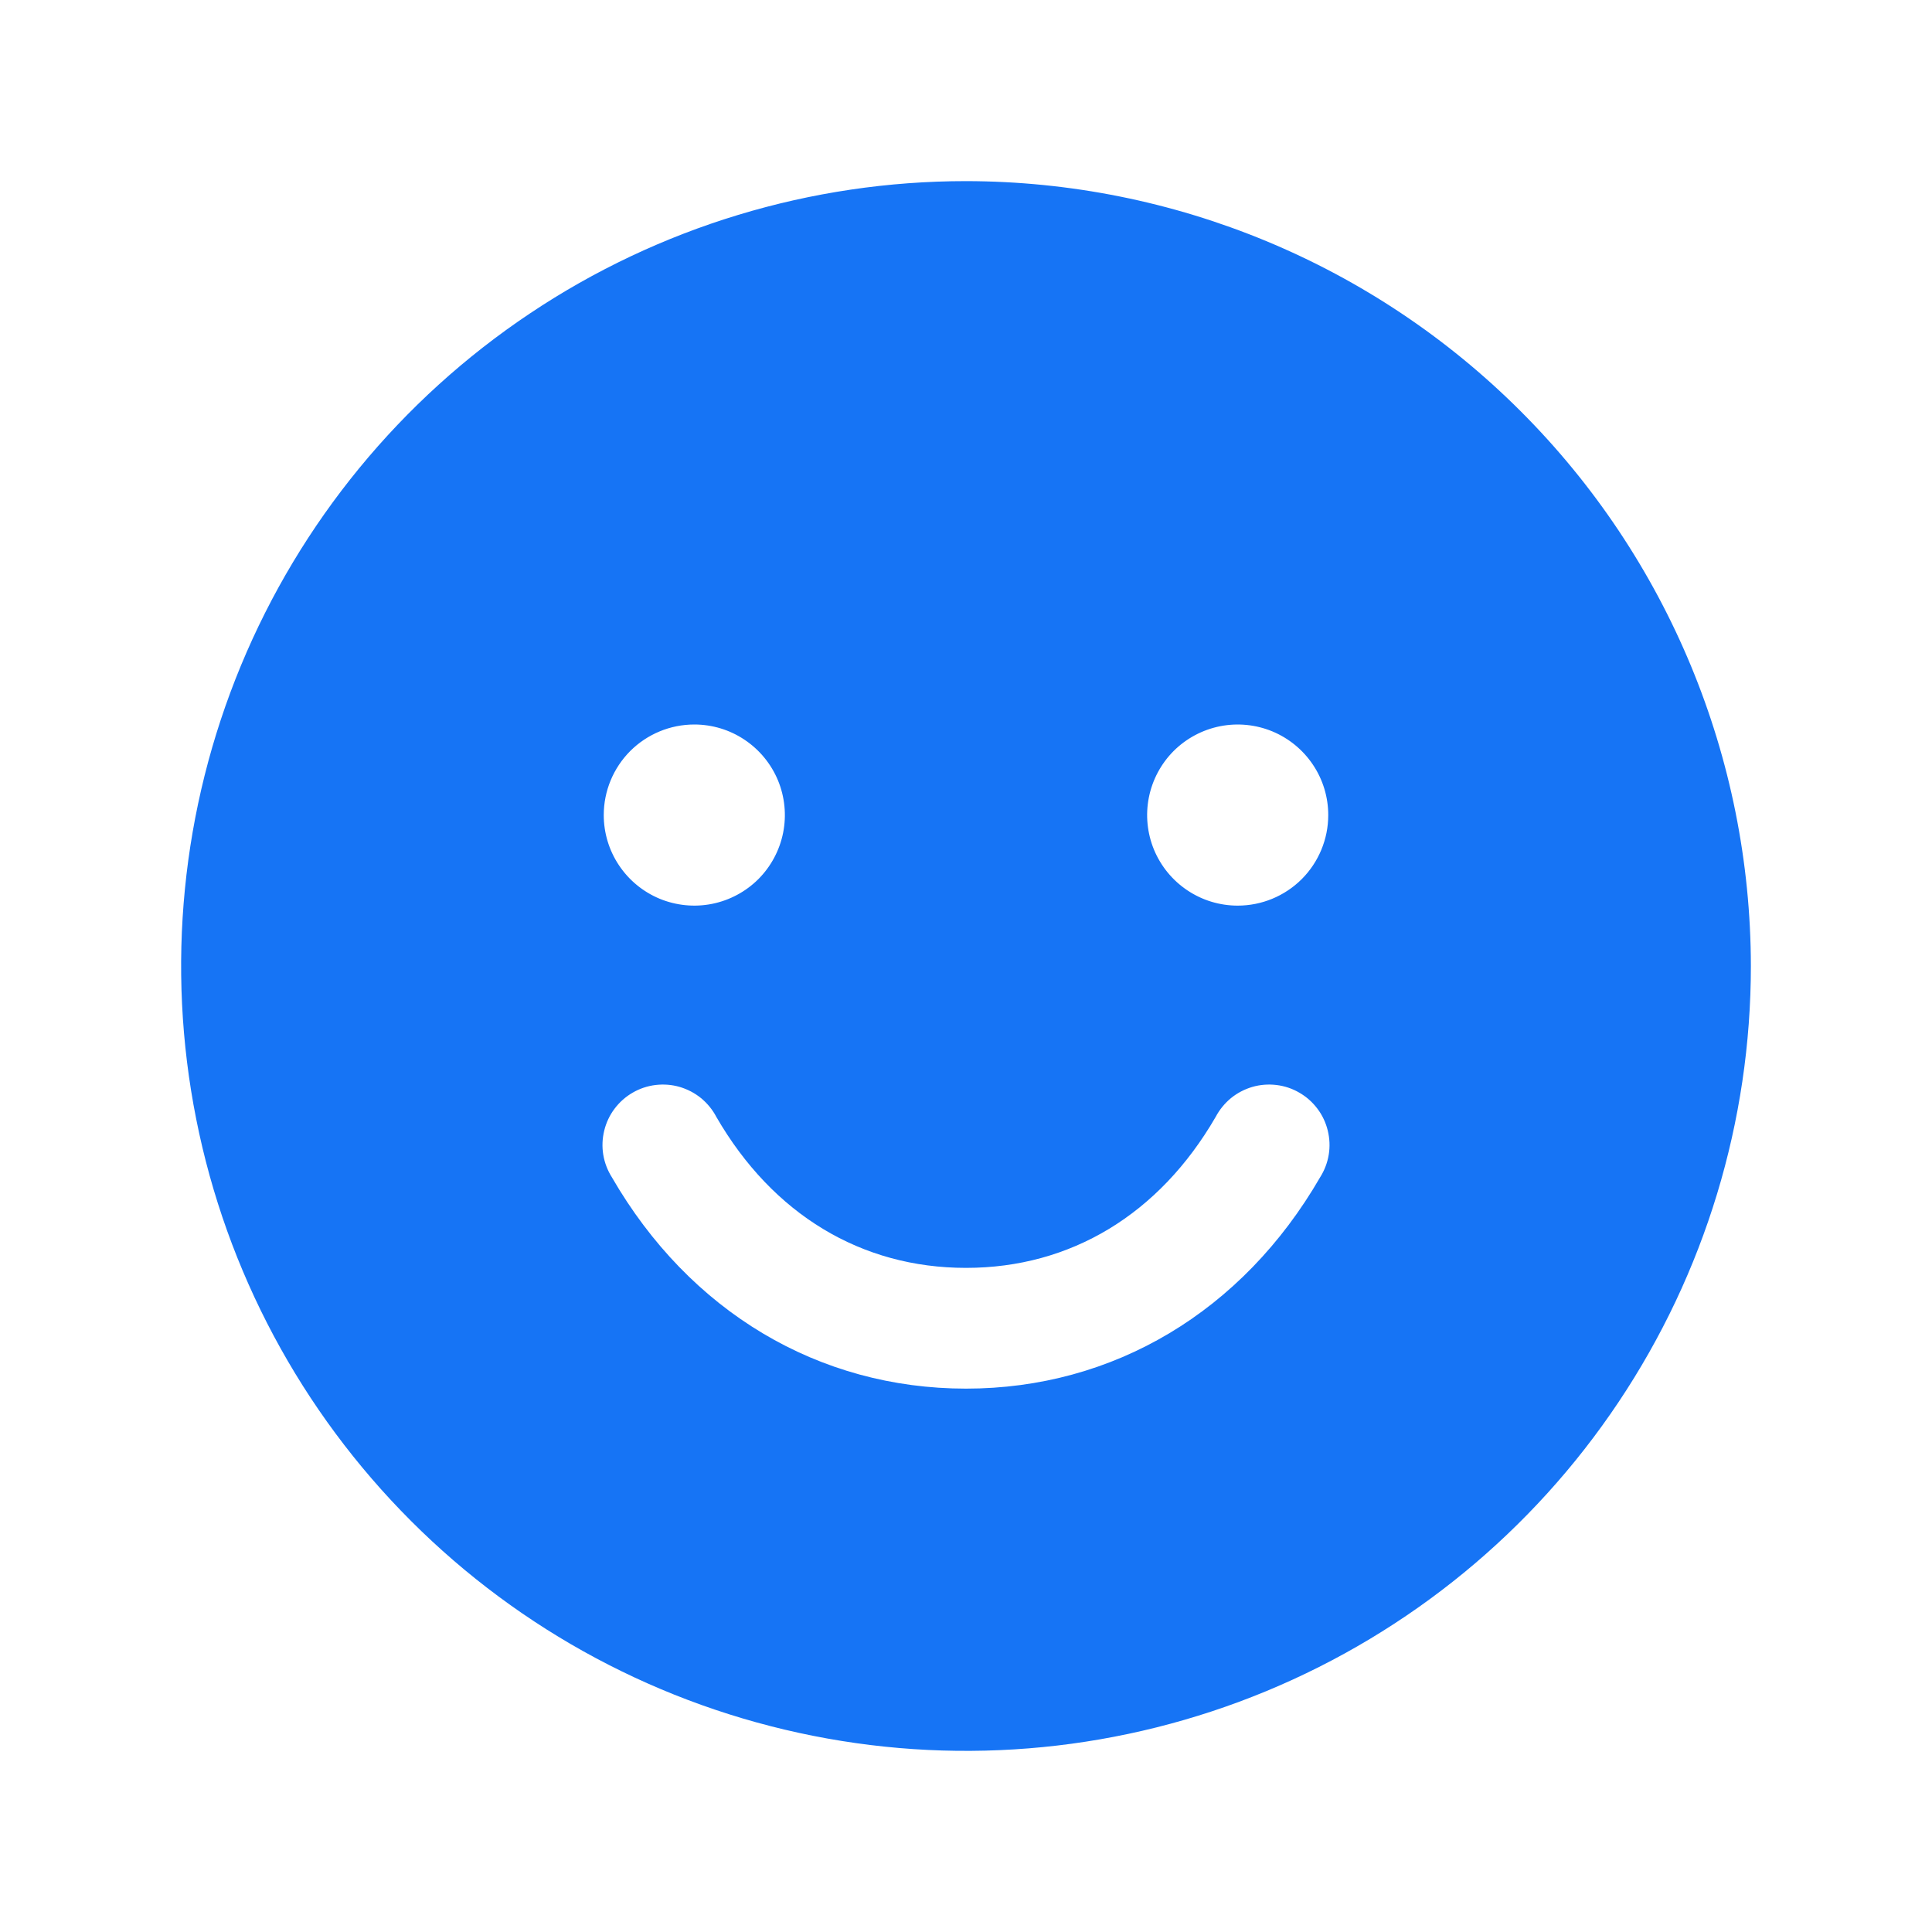 <?xml version="1.0" encoding="UTF-8"?>
<svg xmlns="http://www.w3.org/2000/svg" width="32" height="32" viewBox="0 0 32 32" fill="none">
  <g clip-path="url(#clip0_1441_26228)">
    <path d="M16 3C13.429 3 10.915 3.762 8.778 5.191C6.64 6.619 4.974 8.65 3.99 11.025C3.006 13.401 2.748 16.014 3.25 18.536C3.751 21.058 4.99 23.374 6.808 25.192C8.626 27.011 10.942 28.249 13.464 28.75C15.986 29.252 18.599 28.994 20.975 28.01C23.35 27.026 25.381 25.36 26.809 23.222C28.238 21.085 29 18.571 29 16C28.996 12.553 27.626 9.249 25.188 6.812C22.751 4.374 19.447 3.004 16 3ZM11.5 12C11.797 12 12.087 12.088 12.333 12.253C12.58 12.418 12.772 12.652 12.886 12.926C12.999 13.2 13.029 13.502 12.971 13.793C12.913 14.084 12.77 14.351 12.561 14.561C12.351 14.77 12.084 14.913 11.793 14.971C11.502 15.029 11.2 14.999 10.926 14.886C10.652 14.772 10.418 14.58 10.253 14.333C10.088 14.087 10 13.797 10 13.5C10 13.102 10.158 12.721 10.439 12.439C10.721 12.158 11.102 12 11.5 12ZM21.865 19.5C20.579 21.724 18.441 23 16 23C13.559 23 11.421 21.725 10.135 19.5C10.063 19.386 10.014 19.259 9.992 19.126C9.97 18.993 9.976 18.857 10.008 18.726C10.04 18.595 10.098 18.471 10.179 18.364C10.26 18.256 10.362 18.165 10.479 18.098C10.595 18.03 10.725 17.987 10.858 17.971C10.992 17.955 11.128 17.965 11.258 18.003C11.387 18.041 11.508 18.104 11.612 18.189C11.716 18.275 11.803 18.381 11.865 18.5C12.799 20.114 14.266 21 16 21C17.734 21 19.201 20.113 20.135 18.5C20.198 18.381 20.284 18.275 20.388 18.189C20.492 18.104 20.613 18.041 20.742 18.003C20.872 17.965 21.008 17.955 21.142 17.971C21.276 17.987 21.405 18.03 21.521 18.098C21.638 18.165 21.74 18.256 21.821 18.364C21.902 18.471 21.96 18.595 21.992 18.726C22.024 18.857 22.03 18.993 22.008 19.126C21.986 19.259 21.937 19.386 21.865 19.5ZM20.5 15C20.203 15 19.913 14.912 19.667 14.747C19.42 14.582 19.228 14.348 19.114 14.074C19.001 13.8 18.971 13.498 19.029 13.207C19.087 12.916 19.23 12.649 19.439 12.439C19.649 12.23 19.916 12.087 20.207 12.029C20.498 11.971 20.8 12.001 21.074 12.114C21.348 12.228 21.582 12.42 21.747 12.667C21.912 12.913 22 13.203 22 13.5C22 13.898 21.842 14.279 21.561 14.561C21.279 14.842 20.898 15 20.5 15Z" fill="#1674F5"></path>
  </g>
  <defs>
    <clipPath id="clip0_1441_26228">
      <rect width="32" height="32" fill="white"></rect>
    </clipPath>
  </defs>
</svg>
